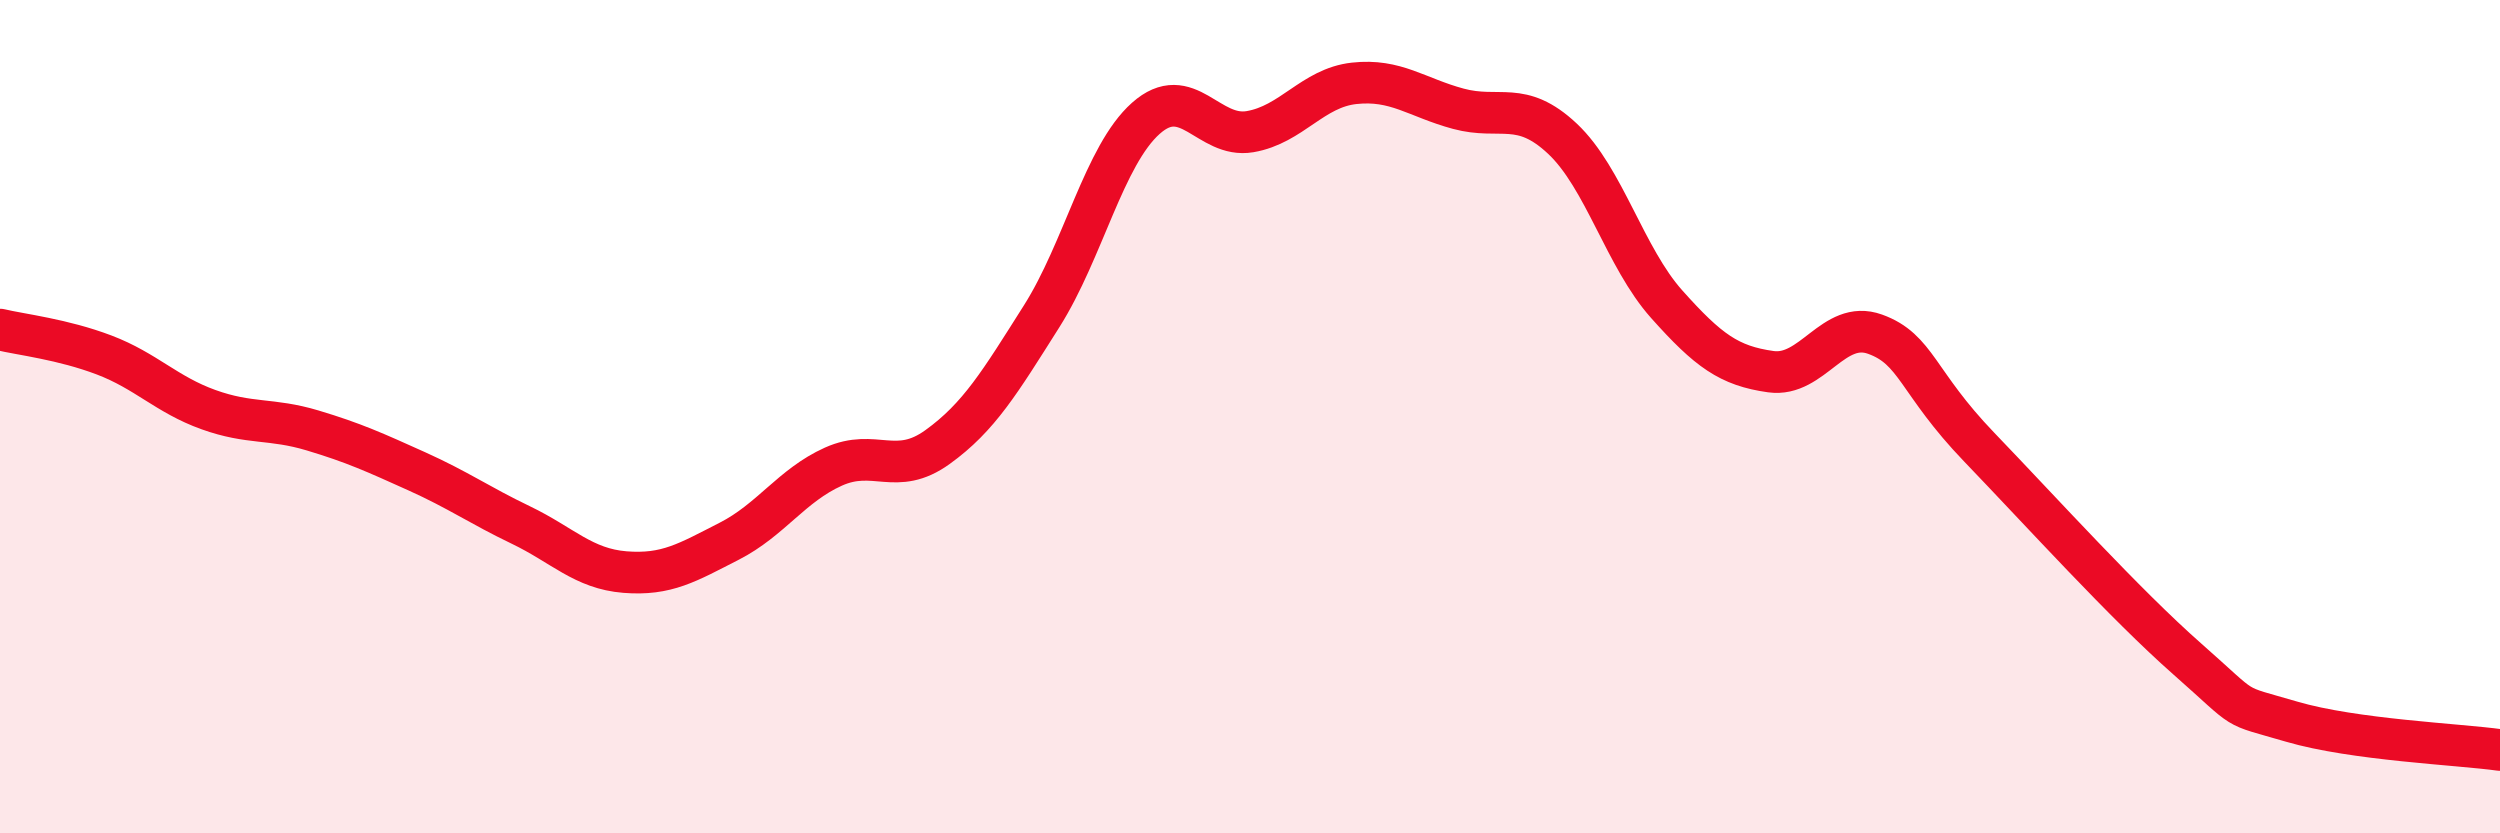 
    <svg width="60" height="20" viewBox="0 0 60 20" xmlns="http://www.w3.org/2000/svg">
      <path
        d="M 0,7.91 C 0.5,8.03 1.5,8.14 2.5,8.52 C 3.5,8.9 4,9.47 5,9.83 C 6,10.19 6.5,10.03 7.5,10.33 C 8.5,10.63 9,10.86 10,11.31 C 11,11.76 11.5,12.12 12.5,12.6 C 13.5,13.08 14,13.65 15,13.73 C 16,13.81 16.5,13.5 17.5,12.99 C 18.5,12.48 19,11.65 20,11.2 C 21,10.75 21.5,11.45 22.5,10.73 C 23.5,10.01 24,9.17 25,7.59 C 26,6.01 26.5,3.73 27.5,2.84 C 28.5,1.95 29,3.33 30,3.16 C 31,2.99 31.5,2.11 32.5,2 C 33.5,1.89 34,2.34 35,2.61 C 36,2.88 36.5,2.39 37.5,3.33 C 38.5,4.27 39,6.18 40,7.3 C 41,8.42 41.5,8.78 42.5,8.92 C 43.5,9.06 44,7.66 45,8.02 C 46,8.38 46,9.17 47.5,10.73 C 49,12.29 51,14.5 52.5,15.82 C 54,17.14 53.5,16.88 55,17.32 C 56.5,17.76 59,17.86 60,18L60 20L0 20Z"
        fill="#EB0A25"
        opacity="0.1"
        stroke-linecap="round"
        stroke-linejoin="round"
      />
      <path
        d="M 0,7.91 C 0.5,8.03 1.5,8.14 2.5,8.52 C 3.5,8.9 4,9.47 5,9.83 C 6,10.19 6.5,10.03 7.5,10.33 C 8.5,10.63 9,10.86 10,11.31 C 11,11.76 11.5,12.12 12.5,12.6 C 13.5,13.08 14,13.65 15,13.73 C 16,13.81 16.5,13.5 17.5,12.99 C 18.5,12.48 19,11.65 20,11.2 C 21,10.75 21.5,11.45 22.5,10.73 C 23.5,10.01 24,9.17 25,7.59 C 26,6.01 26.5,3.73 27.5,2.84 C 28.5,1.95 29,3.33 30,3.16 C 31,2.99 31.5,2.11 32.5,2 C 33.5,1.89 34,2.34 35,2.61 C 36,2.88 36.5,2.39 37.5,3.33 C 38.5,4.27 39,6.18 40,7.3 C 41,8.42 41.5,8.78 42.5,8.92 C 43.5,9.06 44,7.66 45,8.02 C 46,8.38 46,9.17 47.5,10.73 C 49,12.29 51,14.5 52.5,15.82 C 54,17.14 53.5,16.88 55,17.32 C 56.5,17.76 59,17.86 60,18"
        stroke="#EB0A25"
        stroke-width="1"
        fill="none"
        stroke-linecap="round"
        stroke-linejoin="round"
      />
    </svg>
  